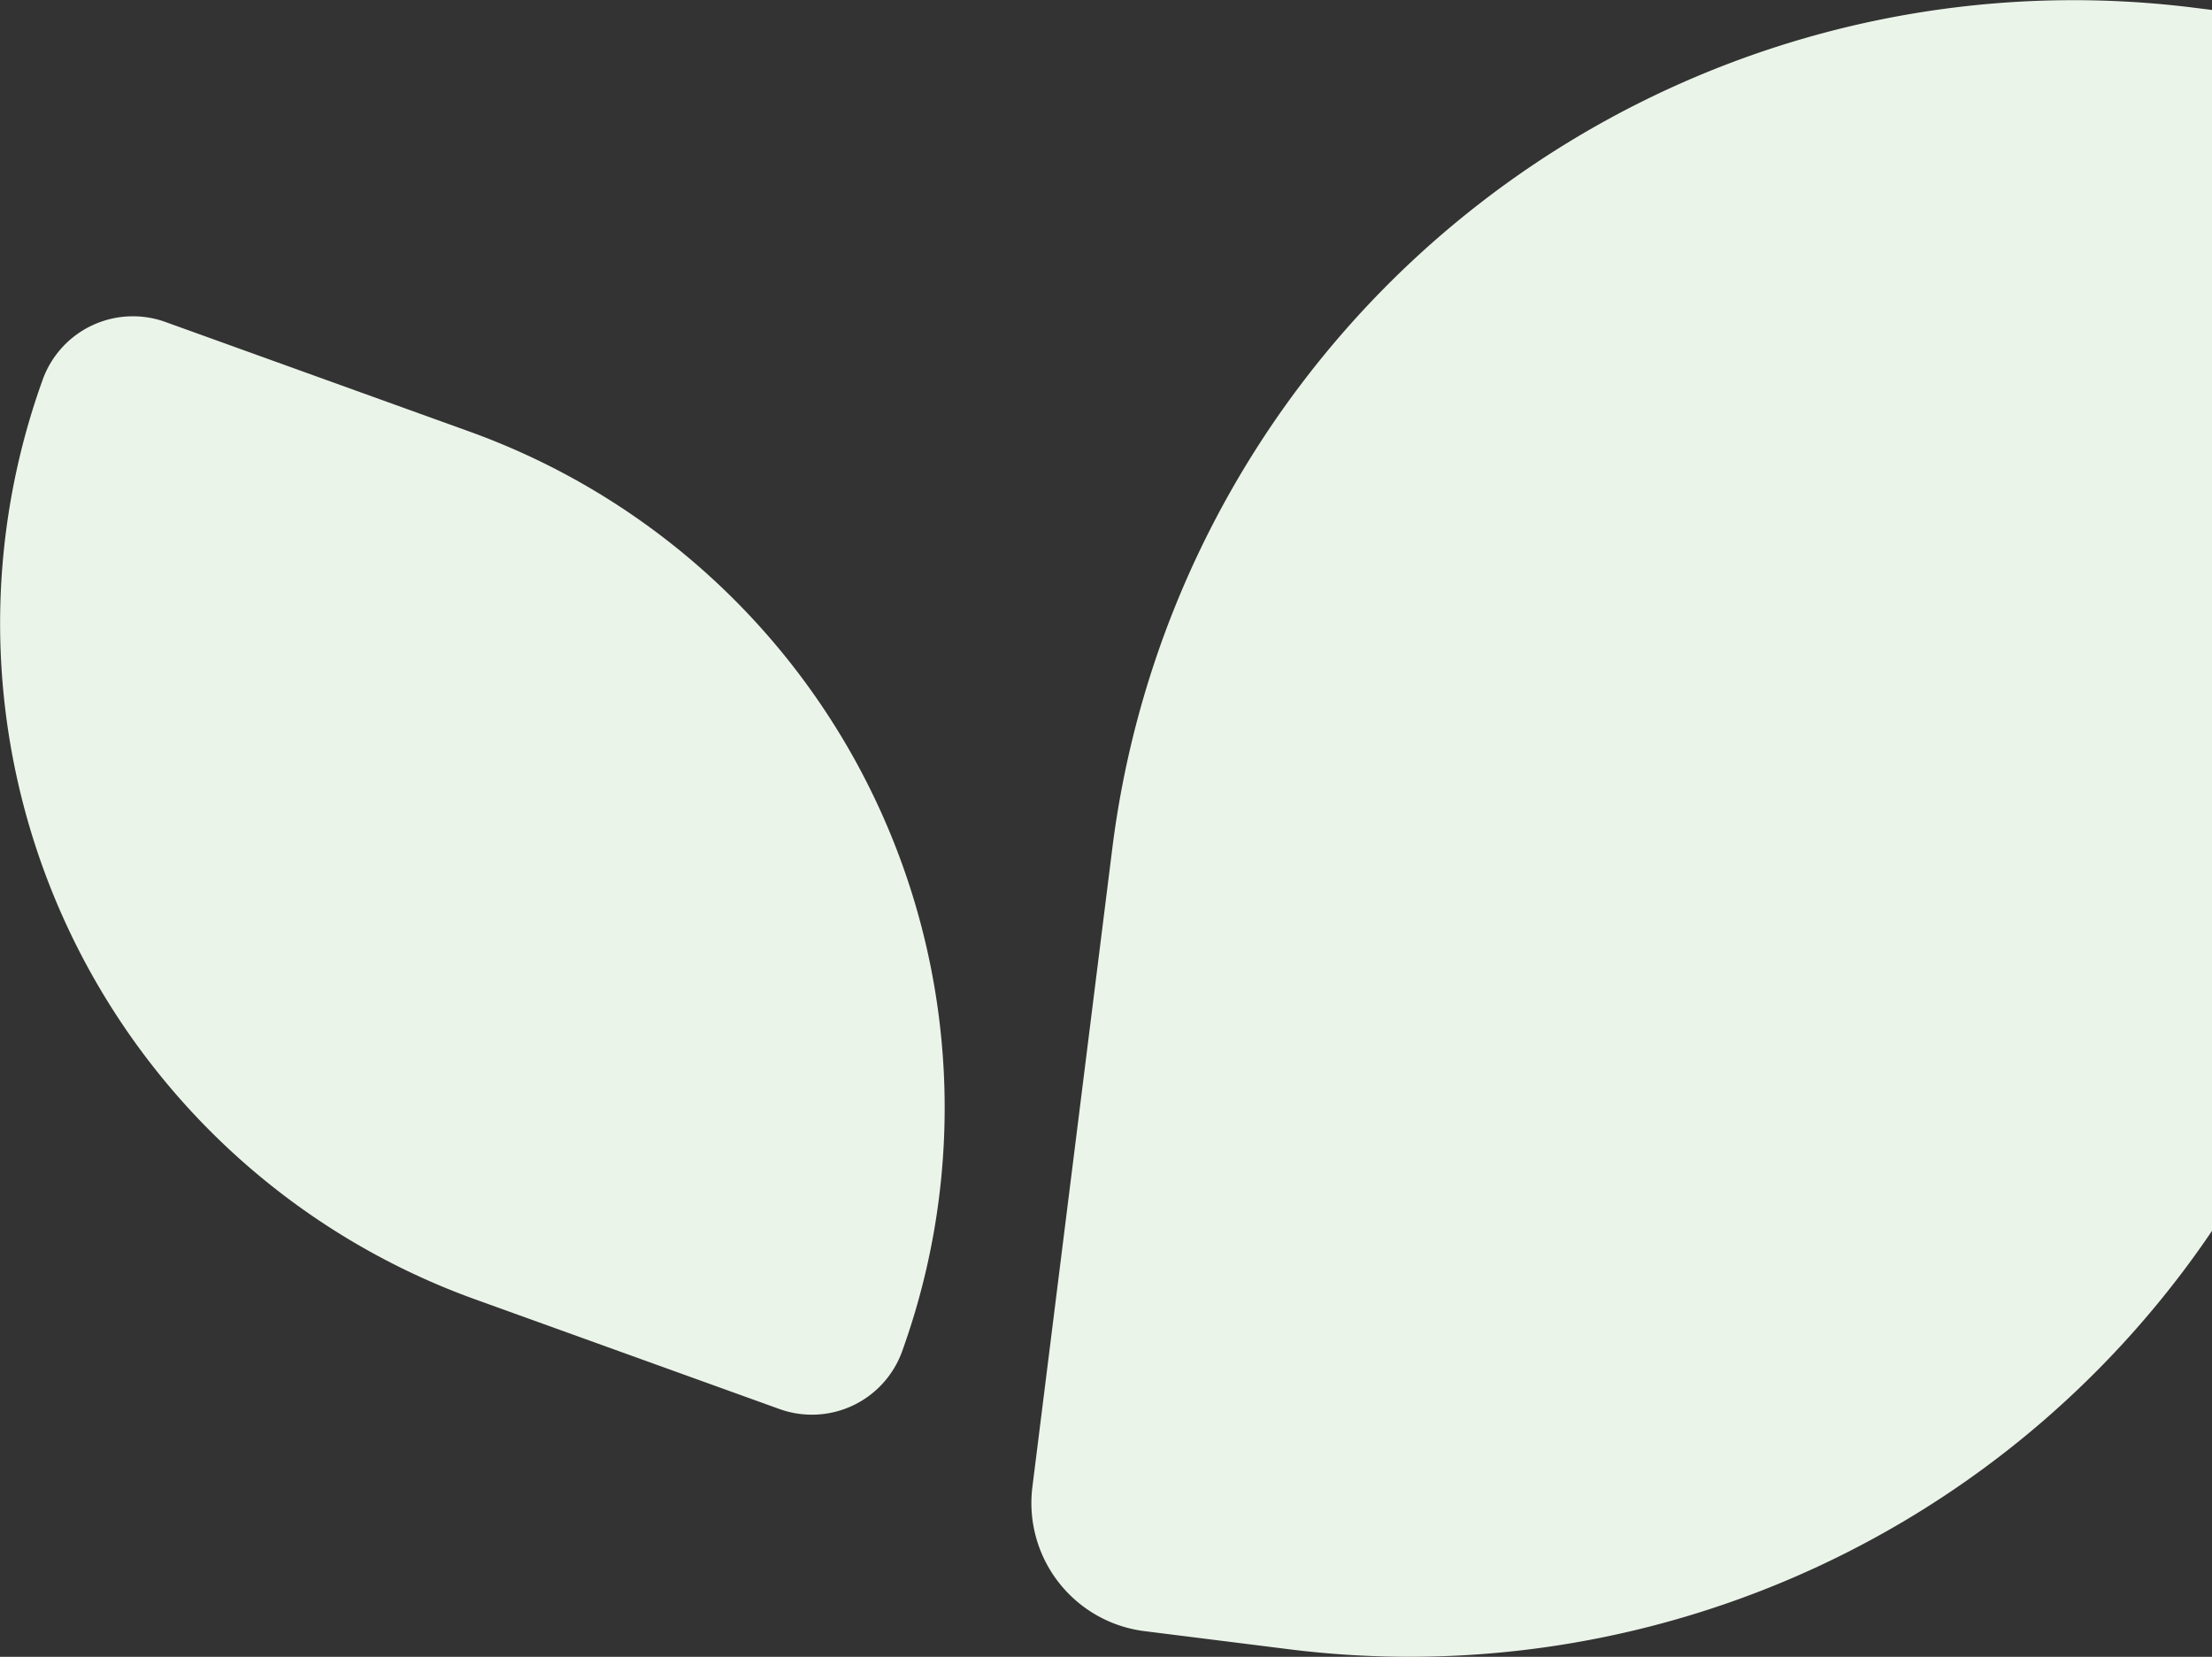 <svg id="img_deco_sp.svg" xmlns="http://www.w3.org/2000/svg" width="274.031" height="205.28" viewBox="0 0 274.031 205.28">
  <rect x="0" y="0" width="274.031" height="205.28" fill="#333333" stroke="none"/>
  <defs>
    <style>
      .cls-1 {
        fill: #ebf4e9;
        fill-rule: evenodd;
      }
    </style>
  </defs>
  <path id="長方形" class="cls-1" d="M765.733,1241.67l17.953,2.24a16.008,16.008,0,0,1,13.89,17.87l-9.9,79.11a120.009,120.009,0,0,1-133.968,104.18l-17.953-2.25a16,16,0,0,1-13.89-17.86l9.9-79.12A120,120,0,0,1,765.733,1241.67Z" transform="translate(-493.969 -1240.72)"/>
  <path id="長方形-2" data-name="長方形" class="cls-1" d="M499.258,1287.76a11.877,11.877,0,0,1,15.194-7.15l37.7,13.59a89.048,89.048,0,0,1,53.573,113.96,11.88,11.88,0,0,1-15.194,7.14l-37.7-13.59A89.033,89.033,0,0,1,499.258,1287.76Z" transform="translate(-493.969 -1240.72)"/>
</svg>
